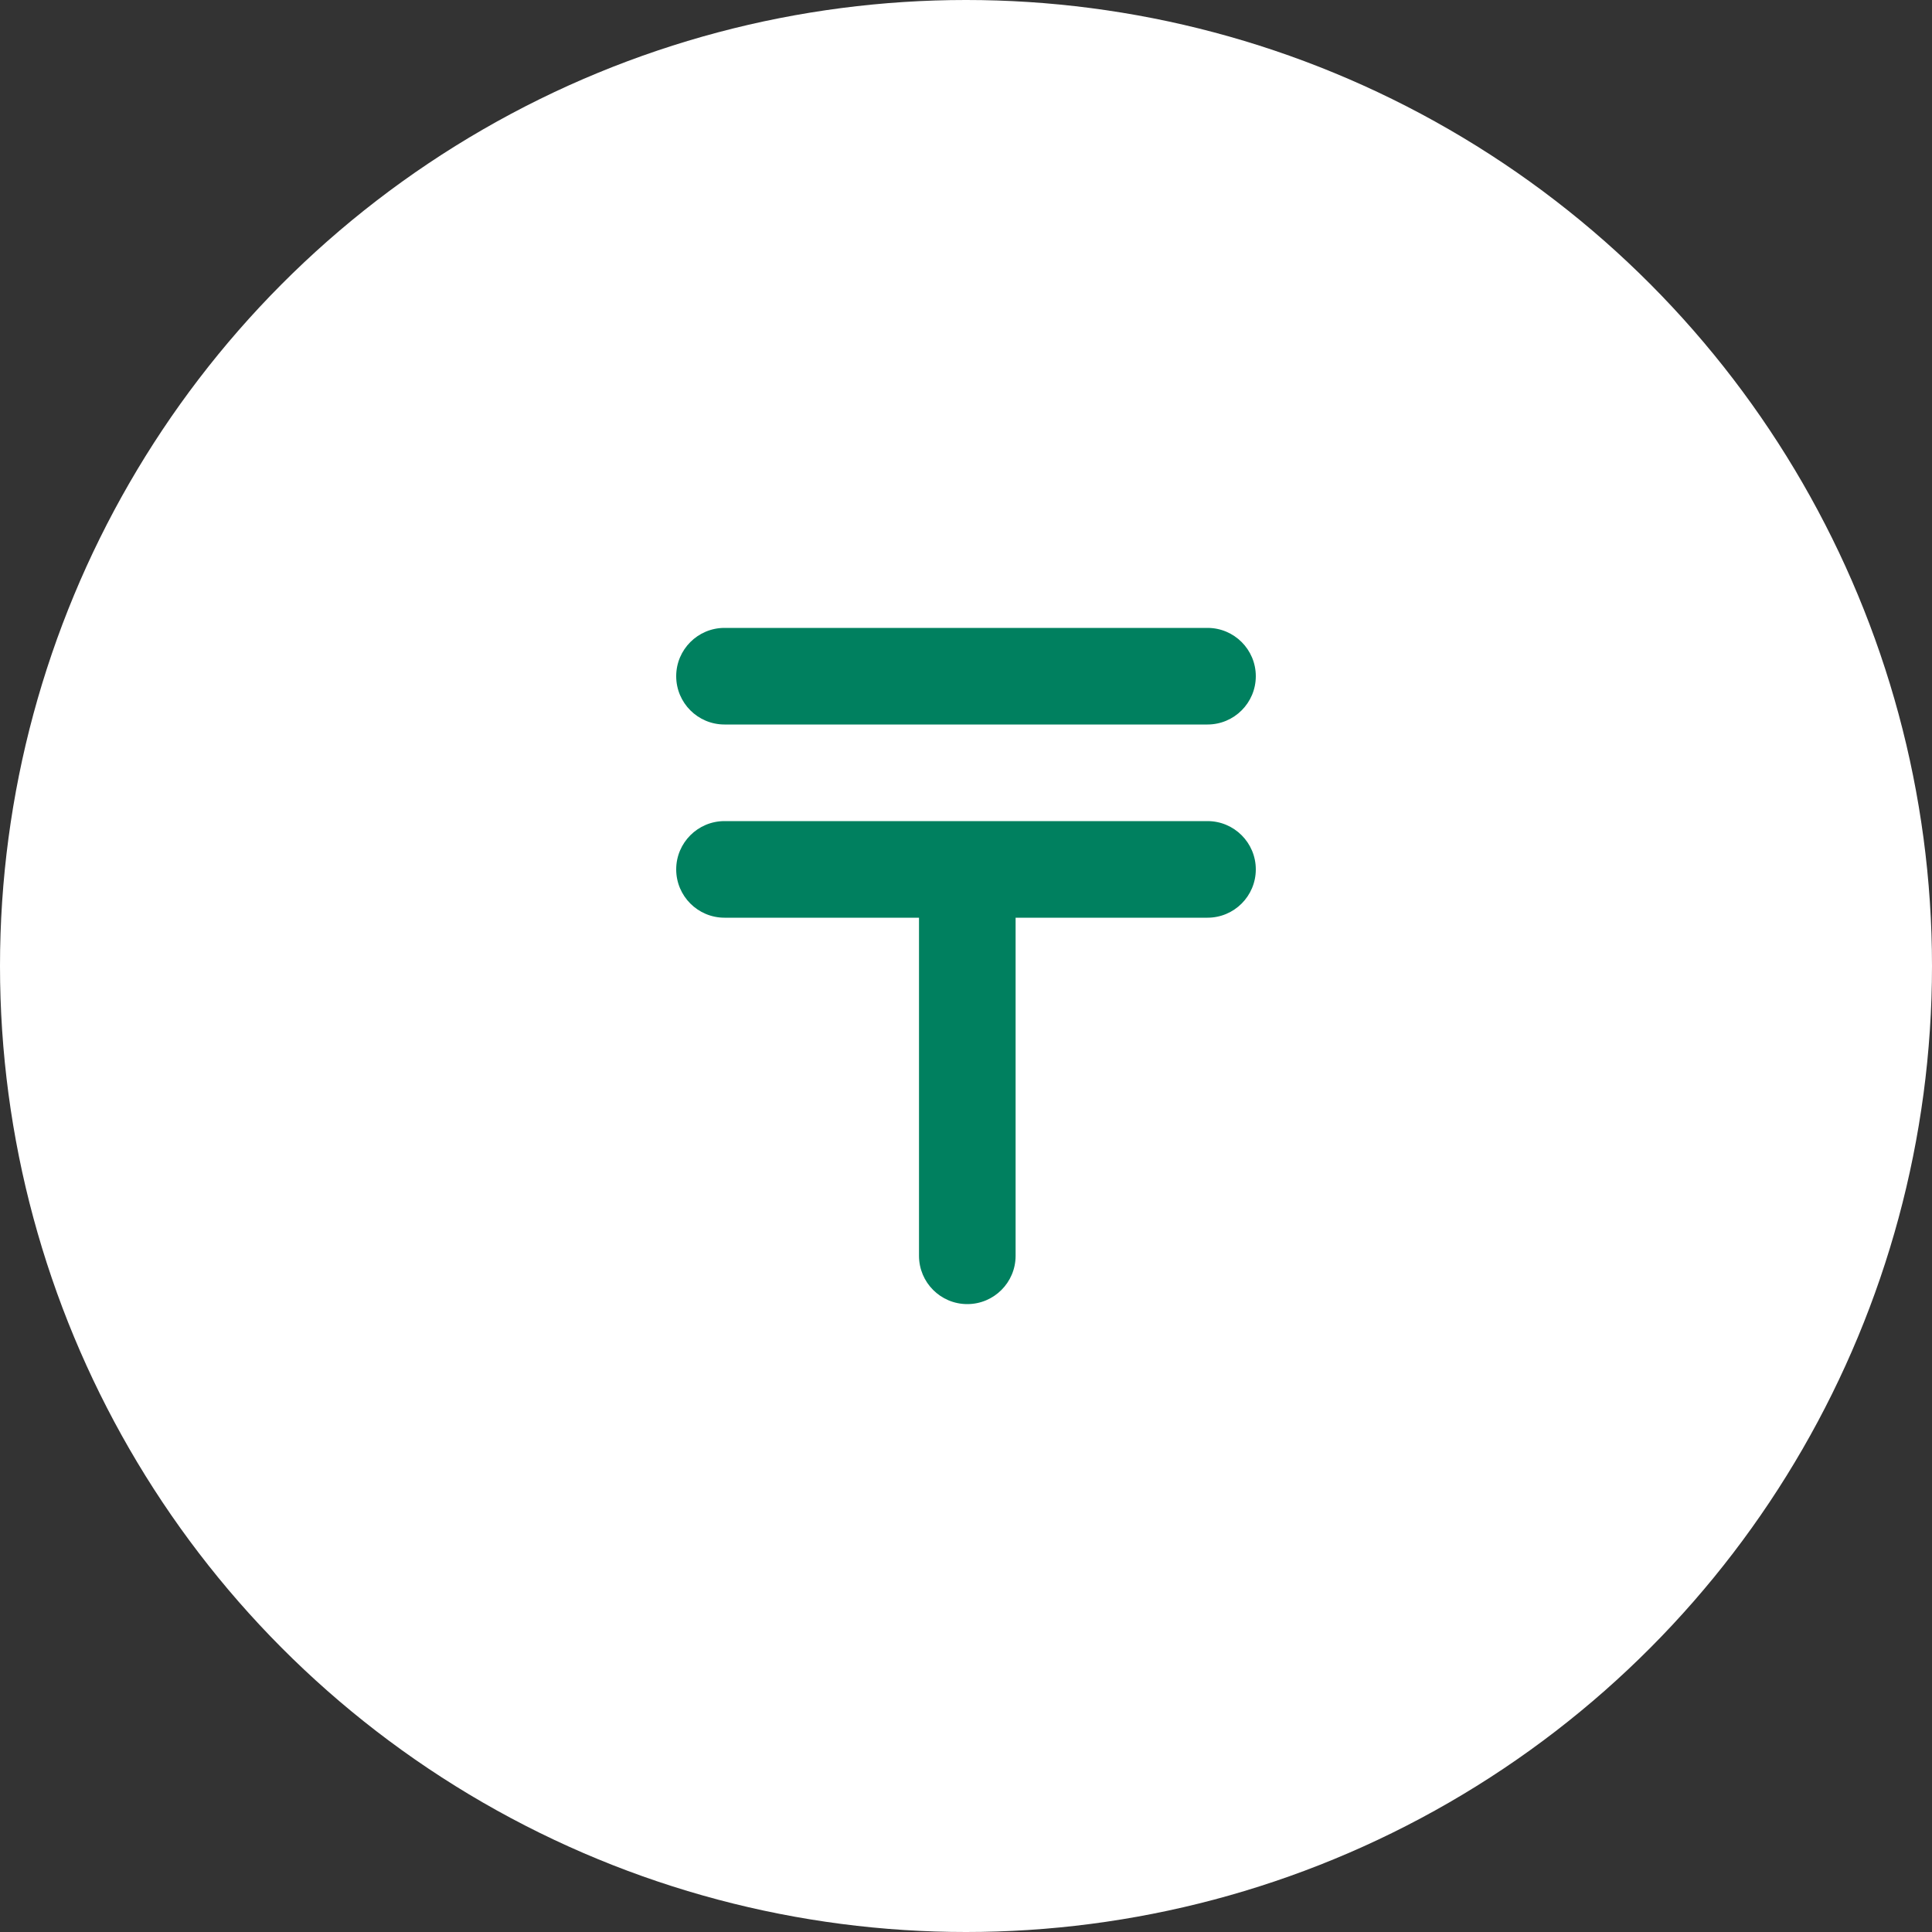 <svg width="40" height="40" viewBox="0 0 40 40" fill="none" xmlns="http://www.w3.org/2000/svg">
<rect x="0" y="0" width="40" height="40" fill="#333333" stroke="none"/>
<circle cx="20" cy="20" r="20" fill="white"/>
<path fill-rule="evenodd" clip-rule="evenodd" d="M14 14C14 13.448 14.448 13 15 13H25C25.552 13 26 13.448 26 14C26 14.552 25.552 15 25 15H15C14.448 15 14 14.552 14 14ZM14 18C14 17.448 14.448 17 15 17H20.027H25C25.552 17 26 17.448 26 18C26 18.552 25.552 19 25 19H21.027V26C21.027 26.552 20.579 27 20.027 27C19.474 27 19.027 26.552 19.027 26V19H15C14.448 19 14 18.552 14 18Z" fill="#00805F"/>
</svg>
